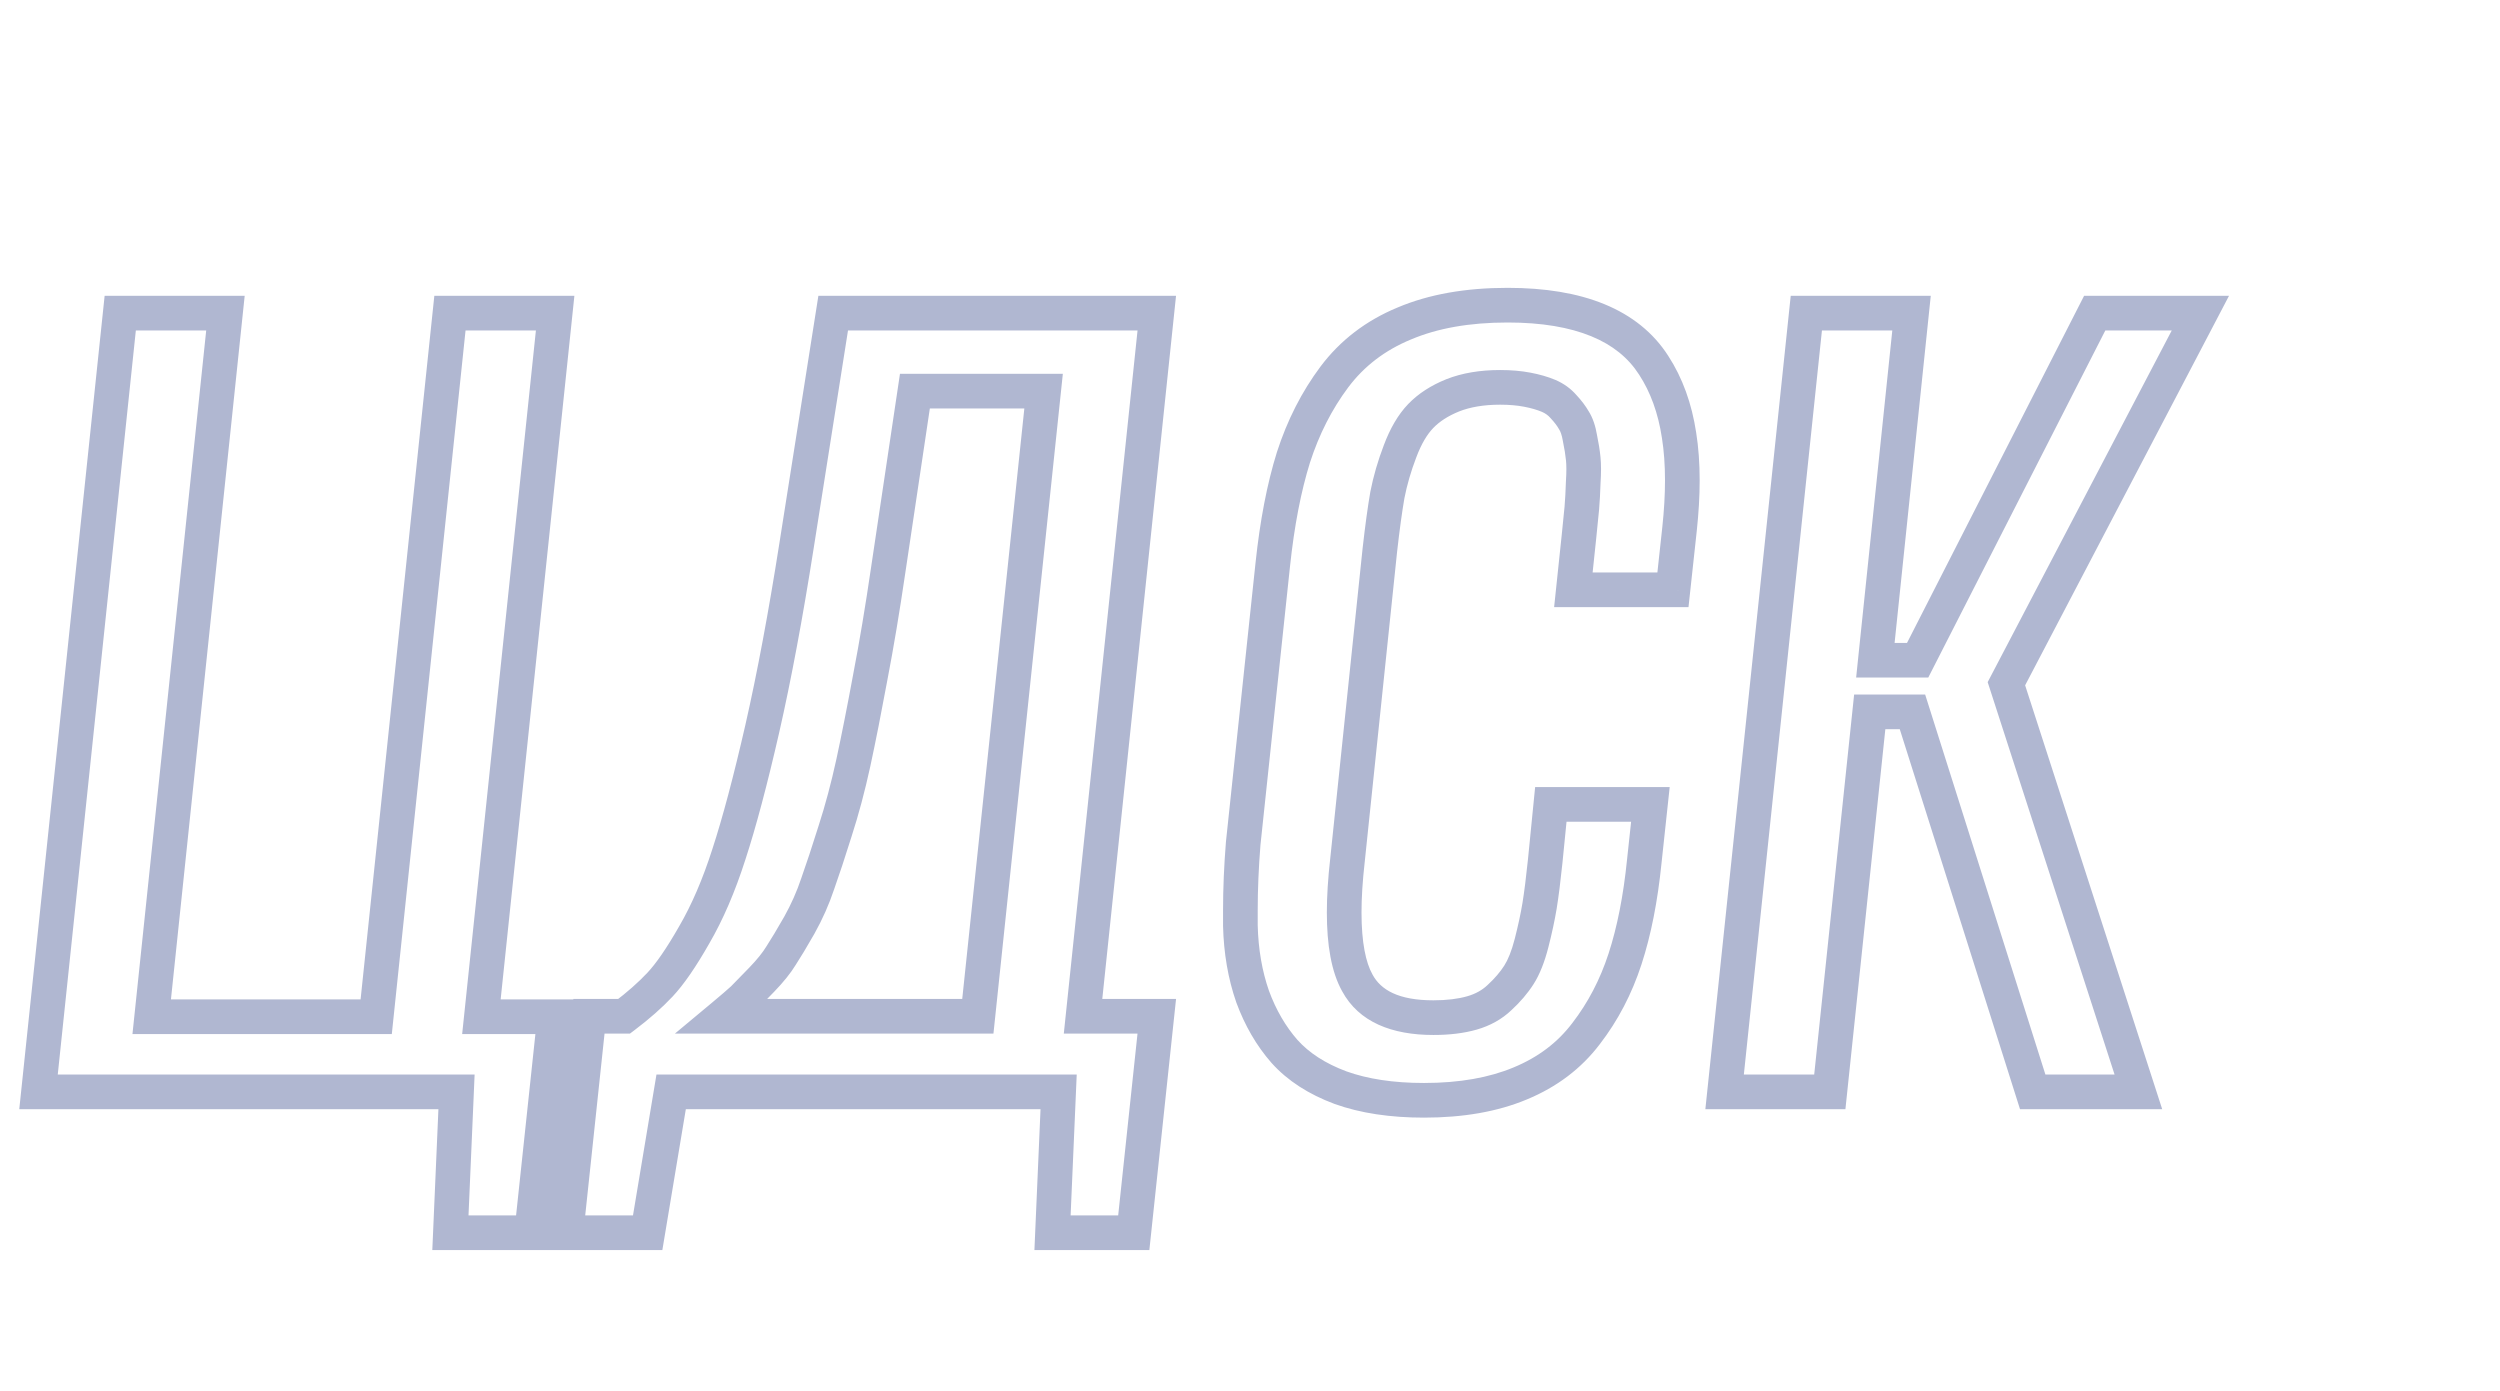 <?xml version="1.0" encoding="UTF-8"?> <svg xmlns="http://www.w3.org/2000/svg" width="577" height="321" viewBox="0 0 577 321" fill="none"> <path d="M103.954 284.52L99.958 284.346L99.777 288.52H103.954V284.52ZM105.363 252L109.36 252.173L109.54 248H105.363V252ZM8.889 252L4.911 251.583L4.447 256H8.889V252ZM27.75 72.275V68.275H24.148L23.772 71.858L27.75 72.275ZM52.031 72.275L56.01 72.692L56.472 68.275H52.031V72.275ZM35.013 234.656L31.035 234.239L30.572 238.656H35.013V234.656ZM86.827 234.656V238.656H90.43L90.805 235.073L86.827 234.656ZM103.846 72.275V68.275H100.243L99.868 71.858L103.846 72.275ZM128.127 72.275L132.105 72.692L132.568 68.275H128.127V72.275ZM111.108 234.656L107.13 234.239L106.667 238.656H111.108V234.656ZM128.019 234.656L131.996 235.08L132.467 230.656H128.019V234.656ZM122.707 284.52V288.52H126.304L126.685 284.943L122.707 284.52ZM107.95 284.693L109.36 252.173L101.367 251.827L99.958 284.346L107.95 284.693ZM105.363 248H8.889V256H105.363V248ZM12.867 252.417L31.728 72.693L23.772 71.858L4.911 251.583L12.867 252.417ZM27.75 76.275H52.031V68.275H27.75V76.275ZM48.053 71.858L31.035 234.239L38.991 235.073L56.01 72.692L48.053 71.858ZM35.013 238.656H86.827V230.656H35.013V238.656ZM90.805 235.073L107.824 72.692L99.868 71.858L82.849 234.239L90.805 235.073ZM103.846 76.275H128.127V68.275H103.846V76.275ZM124.149 71.858L107.13 234.239L115.087 235.073L132.105 72.692L124.149 71.858ZM111.108 238.656H128.019V230.656H111.108V238.656ZM124.041 234.233L118.73 284.096L126.685 284.943L131.996 235.08L124.041 234.233ZM122.707 280.52H103.954V288.52H122.707V280.52ZM130.62 284.52L126.643 284.097L126.172 288.52H130.62V284.52ZM135.932 234.548V230.548H132.334L131.954 234.125L135.932 234.548ZM144.062 234.548V238.548H145.403L146.473 237.739L144.062 234.548ZM152.3 227.285L149.387 224.544L149.384 224.546L152.3 227.285ZM160.213 215.795L156.758 213.779L156.747 213.797L156.737 213.816L160.213 215.795ZM168.234 197.15L164.432 195.908L164.428 195.92L164.425 195.931L168.234 197.15ZM175.931 168.208L179.83 169.101L179.831 169.096L175.931 168.208ZM183.844 125.933L179.893 125.31L179.892 125.312L183.844 125.933ZM192.299 72.275V68.275H188.88L188.348 71.653L192.299 72.275ZM266.985 72.275L270.964 72.693L271.427 68.275H266.985V72.275ZM249.967 234.548L245.989 234.131L245.525 238.548H249.967V234.548ZM266.985 234.548L270.963 234.971L271.433 230.548H266.985V234.548ZM261.674 284.52V288.52H265.271L265.651 284.942L261.674 284.52ZM242.921 284.52L238.925 284.346L238.744 288.52H242.921V284.52ZM244.33 252L248.326 252.173L248.507 248H244.33V252ZM154.901 252V248H151.513L150.956 251.342L154.901 252ZM149.481 284.52V288.52H152.87L153.427 285.177L149.481 284.52ZM166.825 234.548L164.264 231.475L155.777 238.548H166.825V234.548ZM225.686 234.548V238.548H229.287L229.664 234.966L225.686 234.548ZM240.861 90.269L244.839 90.688L245.304 86.269H240.861V90.269ZM211.16 90.269V86.269H207.713L207.204 89.679L211.16 90.269ZM204.981 131.678L201.025 131.087L201.024 131.099L204.981 131.678ZM200.862 156.284L196.934 155.529L196.931 155.544L196.929 155.559L200.862 156.284ZM196.96 176.013L200.868 176.864L200.87 176.854L196.96 176.013ZM192.732 191.839L188.927 190.608L188.921 190.625L188.916 190.643L192.732 191.839ZM188.722 203.979L184.953 202.639L184.94 202.677L184.927 202.715L188.722 203.979ZM184.494 213.519L187.967 215.503L187.977 215.486L187.987 215.468L184.494 213.519ZM180.267 220.564L176.916 218.379L176.882 218.432L176.85 218.485L180.267 220.564ZM171.486 230.537L174.199 233.476L174.258 233.422L174.315 233.366L171.486 230.537ZM134.598 284.942L139.909 234.971L131.954 234.125L126.643 284.097L134.598 284.942ZM135.932 238.548H144.062V230.548H135.932V238.548ZM146.473 237.739C149.863 235.178 152.788 232.608 155.215 230.024L149.384 224.546C147.331 226.732 144.764 229.004 141.65 231.356L146.473 237.739ZM155.213 230.027C157.848 227.227 160.67 223.076 163.689 217.774L156.737 213.816C153.83 218.92 151.377 222.43 149.387 224.544L155.213 230.027ZM163.668 217.81C166.882 212.301 169.665 205.806 172.044 198.369L164.425 195.931C162.179 202.948 159.614 208.883 156.758 213.779L163.668 217.81ZM172.037 198.393C174.474 190.932 177.071 181.154 179.83 169.101L172.032 167.315C169.298 179.255 166.764 188.771 164.432 195.908L172.037 198.393ZM179.831 169.096C182.602 156.916 185.256 142.731 187.795 126.553L179.892 125.312C177.373 141.364 174.751 155.363 172.03 167.321L179.831 169.096ZM187.795 126.555L196.25 72.898L188.348 71.653L179.893 125.31L187.795 126.555ZM192.299 76.275H266.985V68.275H192.299V76.275ZM263.007 71.858L245.989 234.131L253.945 234.965L270.964 72.693L263.007 71.858ZM249.967 238.548H266.985V230.548H249.967V238.548ZM263.008 234.125L257.696 284.097L265.651 284.942L270.963 234.971L263.008 234.125ZM261.674 280.52H242.921V288.52H261.674V280.52ZM246.917 284.693L248.326 252.173L240.334 251.827L238.925 284.346L246.917 284.693ZM244.33 248H154.901V256H244.33V248ZM150.956 251.342L145.536 283.862L153.427 285.177L158.847 252.658L150.956 251.342ZM149.481 280.52H130.62V288.52H149.481V280.52ZM166.825 238.548H225.686V230.548H166.825V238.548ZM229.664 234.966L244.839 90.688L236.883 89.851L221.707 234.129L229.664 234.966ZM240.861 86.269H211.16V94.269H240.861V86.269ZM207.204 89.679L201.025 131.087L208.938 132.268L215.116 90.86L207.204 89.679ZM201.024 131.099C199.73 139.938 198.367 148.081 196.934 155.529L204.79 157.04C206.249 149.456 207.631 141.195 208.939 132.257L201.024 131.099ZM196.929 155.559C195.561 162.974 194.268 169.51 193.049 175.171L200.87 176.854C202.109 171.097 203.418 164.481 204.796 157.01L196.929 155.559ZM193.052 175.161C191.848 180.684 190.472 185.832 188.927 190.608L196.538 193.07C198.173 188.018 199.615 182.615 200.868 176.864L193.052 175.161ZM188.916 190.643C187.407 195.456 186.086 199.451 184.953 202.639L192.491 205.32C193.67 202.004 195.023 197.905 196.549 193.035L188.916 190.643ZM184.927 202.715C183.925 205.721 182.619 208.672 181.001 211.569L187.987 215.468C189.838 212.151 191.35 208.742 192.516 205.244L184.927 202.715ZM181.021 211.534C179.301 214.544 177.937 216.814 176.916 218.379L183.617 222.75C184.764 220.991 186.218 218.564 187.967 215.503L181.021 211.534ZM176.85 218.485C176.042 219.812 174.772 221.42 172.943 223.316L178.702 228.869C180.775 226.719 182.468 224.642 183.683 222.644L176.85 218.485ZM172.943 223.316C170.994 225.337 169.57 226.796 168.658 227.709L174.315 233.366C175.281 232.399 176.748 230.895 178.702 228.869L172.943 223.316ZM168.773 227.598C167.914 228.391 166.427 229.673 164.264 231.475L169.386 237.621C171.559 235.81 173.18 234.417 174.199 233.476L168.773 227.598ZM309.369 251.024L307.97 254.772L307.992 254.78L308.014 254.788L309.369 251.024ZM296.47 242.678L293.463 245.316L293.478 245.333L293.494 245.35L296.47 242.678ZM289.099 229.995L285.321 231.309L285.332 231.342L285.344 231.375L289.099 229.995ZM286.28 213.627H282.28V213.676L282.281 213.724L286.28 213.627ZM286.931 194.657L282.953 194.235L282.948 194.287L282.943 194.338L286.931 194.657ZM298.529 105.554L294.723 104.325L294.717 104.343L294.711 104.361L298.529 105.554ZM307.96 87.018L304.76 84.618L304.755 84.624L307.96 87.018ZM324.111 74.66L325.638 78.357L325.655 78.35L325.672 78.343L324.111 74.66ZM381.671 84.308L378.303 86.465L378.311 86.477L378.318 86.489L381.671 84.308ZM387.524 100.459L383.569 101.057L383.572 101.072L383.574 101.087L387.524 100.459ZM387.633 122.139L391.609 122.57L391.61 122.565L387.633 122.139ZM386.115 136.122V140.122H389.705L390.092 136.554L386.115 136.122ZM363.135 136.122L359.157 135.703L358.692 140.122H363.135V136.122ZM364.436 123.765L360.459 123.335L360.458 123.346L364.436 123.765ZM365.086 117.261L369.071 117.607L369.072 117.6L369.072 117.593L365.086 117.261ZM365.411 111.299L361.419 111.041L361.415 111.106L361.413 111.17L365.411 111.299ZM365.411 105.879L361.431 106.277L361.432 106.287L361.433 106.298L365.411 105.879ZM364.652 101.109L360.707 101.767L360.72 101.846L360.736 101.925L364.652 101.109ZM363.243 96.99L359.77 98.975L359.822 99.065L359.878 99.153L363.243 96.99ZM360.858 93.847L357.836 96.466L357.884 96.522L357.934 96.576L360.858 93.847ZM335.276 91.245L333.806 87.525L333.791 87.531L333.776 87.537L335.276 91.245ZM323.136 104.145L326.871 105.575L326.876 105.562L326.881 105.549L323.136 104.145ZM320.209 114.226L316.283 113.458L316.275 113.499L316.268 113.54L320.209 114.226ZM318.475 126.908L314.5 126.46L314.498 126.477L314.496 126.493L318.475 126.908ZM310.995 198.56L314.97 199.008L314.972 198.992L314.974 198.975L310.995 198.56ZM313.271 226.852L316.79 224.949L316.776 224.923L316.762 224.897L313.271 226.852ZM339.721 233.789L340.82 237.635L339.721 233.789ZM346.116 230.212L343.408 227.268L343.378 227.296L343.349 227.324L346.116 230.212ZM350.561 225.009L353.93 227.165L350.561 225.009ZM353.487 217.638L349.612 216.646L353.487 217.638ZM355.33 209.074L359.276 209.732L359.277 209.723L359.279 209.715L355.33 209.074ZM356.631 198.776L360.61 199.188L360.61 199.18L360.611 199.171L356.631 198.776ZM357.932 185.66V181.66H354.309L353.951 185.265L357.932 185.66ZM380.912 185.66L384.889 186.087L385.365 181.66H380.912V185.66ZM379.503 198.776L375.526 198.349L375.524 198.362L375.523 198.375L379.503 198.776ZM366.062 238.559L362.894 236.115L362.883 236.13L362.872 236.144L366.062 238.559ZM350.886 250.049L349.356 246.353L349.349 246.356L349.341 246.359L350.886 250.049ZM328.664 249.951C321.555 249.951 315.603 249.017 310.724 247.261L308.014 254.788C313.975 256.934 320.887 257.951 328.664 257.951V249.951ZM310.768 247.277C305.824 245.431 302.111 242.973 299.446 240.005L293.494 245.35C297.188 249.464 302.074 252.571 307.97 254.772L310.768 247.277ZM299.476 240.039C296.728 236.907 294.509 233.118 292.853 228.615L285.344 231.375C287.302 236.7 289.997 241.366 293.463 245.316L299.476 240.039ZM292.877 228.681C291.294 224.131 290.415 219.091 290.279 213.529L282.281 213.724C282.435 220.015 283.434 225.886 285.321 231.309L292.877 228.681ZM290.28 213.627C290.28 213.625 290.28 213.622 290.28 213.62C290.28 213.618 290.28 213.616 290.28 213.613C290.28 213.611 290.28 213.609 290.28 213.607C290.28 213.604 290.28 213.602 290.28 213.6C290.28 213.598 290.28 213.595 290.28 213.593C290.28 213.591 290.28 213.589 290.28 213.586C290.28 213.584 290.28 213.582 290.28 213.58C290.28 213.577 290.28 213.575 290.28 213.573C290.28 213.57 290.28 213.568 290.28 213.566C290.28 213.564 290.28 213.561 290.28 213.559C290.28 213.557 290.28 213.555 290.28 213.552C290.28 213.55 290.28 213.548 290.28 213.546C290.28 213.543 290.28 213.541 290.28 213.539C290.28 213.537 290.28 213.534 290.28 213.532C290.28 213.53 290.28 213.527 290.28 213.525C290.28 213.523 290.28 213.521 290.28 213.518C290.28 213.516 290.28 213.514 290.28 213.512C290.28 213.509 290.28 213.507 290.28 213.505C290.28 213.503 290.28 213.5 290.28 213.498C290.28 213.496 290.28 213.494 290.28 213.491C290.28 213.489 290.28 213.487 290.28 213.484C290.28 213.482 290.28 213.48 290.28 213.478C290.28 213.475 290.28 213.473 290.28 213.471C290.28 213.469 290.28 213.466 290.28 213.464C290.28 213.462 290.28 213.46 290.28 213.457C290.28 213.455 290.28 213.453 290.28 213.451C290.28 213.448 290.28 213.446 290.28 213.444C290.28 213.441 290.28 213.439 290.28 213.437C290.28 213.435 290.28 213.432 290.28 213.43C290.28 213.428 290.28 213.426 290.28 213.423C290.28 213.421 290.28 213.419 290.28 213.417C290.28 213.414 290.28 213.412 290.28 213.41C290.28 213.407 290.28 213.405 290.28 213.403C290.28 213.401 290.28 213.398 290.28 213.396C290.28 213.394 290.28 213.392 290.28 213.389C290.28 213.387 290.28 213.385 290.28 213.383C290.28 213.38 290.28 213.378 290.28 213.376C290.28 213.373 290.28 213.371 290.28 213.369C290.28 213.367 290.28 213.364 290.28 213.362C290.28 213.36 290.28 213.358 290.28 213.355C290.28 213.353 290.28 213.351 290.28 213.348C290.28 213.346 290.28 213.344 290.28 213.342C290.28 213.339 290.28 213.337 290.28 213.335C290.28 213.333 290.28 213.33 290.28 213.328C290.28 213.326 290.28 213.324 290.28 213.321C290.28 213.319 290.28 213.317 290.28 213.314C290.28 213.312 290.28 213.31 290.28 213.308C290.28 213.305 290.28 213.303 290.28 213.301C290.28 213.299 290.28 213.296 290.28 213.294C290.28 213.292 290.28 213.289 290.28 213.287C290.28 213.285 290.28 213.283 290.28 213.28C290.28 213.278 290.28 213.276 290.28 213.274C290.28 213.271 290.28 213.269 290.28 213.267C290.28 213.264 290.28 213.262 290.28 213.26C290.28 213.258 290.28 213.255 290.28 213.253C290.28 213.251 290.28 213.249 290.28 213.246C290.28 213.244 290.28 213.242 290.28 213.239C290.28 213.237 290.28 213.235 290.28 213.233C290.28 213.23 290.28 213.228 290.28 213.226C290.28 213.224 290.28 213.221 290.28 213.219C290.28 213.217 290.28 213.214 290.28 213.212C290.28 213.21 290.28 213.208 290.28 213.205C290.28 213.203 290.28 213.201 290.28 213.198C290.28 213.196 290.28 213.194 290.28 213.192C290.28 213.189 290.28 213.187 290.28 213.185C290.28 213.183 290.28 213.18 290.28 213.178C290.28 213.176 290.28 213.173 290.28 213.171C290.28 213.169 290.28 213.167 290.28 213.164C290.28 213.162 290.28 213.16 290.28 213.158C290.28 213.155 290.28 213.153 290.28 213.151C290.28 213.148 290.28 213.146 290.28 213.144C290.28 213.142 290.28 213.139 290.28 213.137C290.28 213.135 290.28 213.132 290.28 213.13C290.28 213.128 290.28 213.126 290.28 213.123C290.28 213.121 290.28 213.119 290.28 213.117C290.28 213.114 290.28 213.112 290.28 213.11C290.28 213.107 290.28 213.105 290.28 213.103C290.28 213.101 290.28 213.098 290.28 213.096C290.28 213.094 290.28 213.091 290.28 213.089C290.28 213.087 290.28 213.085 290.28 213.082C290.28 213.08 290.28 213.078 290.28 213.075C290.28 213.073 290.28 213.071 290.28 213.069C290.28 213.066 290.28 213.064 290.28 213.062C290.28 213.06 290.28 213.057 290.28 213.055C290.28 213.053 290.28 213.05 290.28 213.048C290.28 213.046 290.28 213.044 290.28 213.041C290.28 213.039 290.28 213.037 290.28 213.034C290.28 213.032 290.28 213.03 290.28 213.028C290.28 213.025 290.28 213.023 290.28 213.021C290.28 213.018 290.28 213.016 290.28 213.014C290.28 213.012 290.28 213.009 290.28 213.007C290.28 213.005 290.28 213.002 290.28 213C290.28 212.998 290.28 212.996 290.28 212.993C290.28 212.991 290.28 212.989 290.28 212.986C290.28 212.984 290.28 212.982 290.28 212.98C290.28 212.977 290.28 212.975 290.28 212.973C290.28 212.97 290.28 212.968 290.28 212.966C290.28 212.964 290.28 212.961 290.28 212.959C290.28 212.957 290.28 212.954 290.28 212.952C290.28 212.95 290.28 212.948 290.28 212.945C290.28 212.943 290.28 212.941 290.28 212.938C290.28 212.936 290.28 212.934 290.28 212.932C290.28 212.929 290.28 212.927 290.28 212.925C290.28 212.922 290.28 212.92 290.28 212.918C290.28 212.916 290.28 212.913 290.28 212.911C290.28 212.909 290.28 212.906 290.28 212.904C290.28 212.902 290.28 212.9 290.28 212.897C290.28 212.895 290.28 212.893 290.28 212.89C290.28 212.888 290.28 212.886 290.28 212.884C290.28 212.881 290.28 212.879 290.28 212.877C290.28 212.874 290.28 212.872 290.28 212.87C290.28 212.868 290.28 212.865 290.28 212.863C290.28 212.861 290.28 212.858 290.28 212.856C290.28 212.854 290.28 212.852 290.28 212.849C290.28 212.847 290.28 212.845 290.28 212.842C290.28 212.84 290.28 212.838 290.28 212.836C290.28 212.833 290.28 212.831 290.28 212.829C290.28 212.826 290.28 212.824 290.28 212.822C290.28 212.819 290.28 212.817 290.28 212.815C290.28 212.813 290.28 212.81 290.28 212.808C290.28 212.806 290.28 212.803 290.28 212.801C290.28 212.799 290.28 212.797 290.28 212.794C290.28 212.792 290.28 212.79 290.28 212.787C290.28 212.785 290.28 212.783 290.28 212.781C290.28 212.778 290.28 212.776 290.28 212.774C290.28 212.771 290.28 212.769 290.28 212.767C290.28 212.764 290.28 212.762 290.28 212.76C290.28 212.758 290.28 212.755 290.28 212.753C290.28 212.751 290.28 212.748 290.28 212.746C290.28 212.744 290.28 212.742 290.28 212.739C290.28 212.737 290.28 212.735 290.28 212.732C290.28 212.73 290.28 212.728 290.28 212.725C290.28 212.723 290.28 212.721 290.28 212.719C290.28 212.716 290.28 212.714 290.28 212.712C290.28 212.709 290.28 212.707 290.28 212.705C290.28 212.703 290.28 212.7 290.28 212.698C290.28 212.696 290.28 212.693 290.28 212.691C290.28 212.689 290.28 212.686 290.28 212.684C290.28 212.682 290.28 212.68 290.28 212.677C290.28 212.675 290.28 212.673 290.28 212.67C290.28 212.668 290.28 212.666 290.28 212.663C290.28 212.661 290.28 212.659 290.28 212.657C290.28 212.654 290.28 212.652 290.28 212.65C290.28 212.647 290.28 212.645 290.28 212.643C290.28 212.64 290.28 212.638 290.28 212.636C290.28 212.634 290.28 212.631 290.28 212.629C290.28 212.627 290.28 212.624 290.28 212.622C290.28 212.62 290.28 212.618 290.28 212.615C290.28 212.613 290.28 212.611 290.28 212.608C290.28 212.606 290.28 212.604 290.28 212.601C290.28 212.599 290.28 212.597 290.28 212.595C290.28 212.592 290.28 212.59 290.28 212.588C290.28 212.585 290.28 212.583 290.28 212.581C290.28 212.578 290.28 212.576 290.28 212.574C290.28 212.572 290.28 212.569 290.28 212.567C290.28 212.565 290.28 212.562 290.28 212.56C290.28 212.558 290.28 212.555 290.28 212.553C290.28 212.551 290.28 212.548 290.28 212.546C290.28 212.544 290.28 212.542 290.28 212.539C290.28 212.537 290.28 212.535 290.28 212.532C290.28 212.53 290.28 212.528 290.28 212.525C290.28 212.523 290.28 212.521 290.28 212.519C290.28 212.516 290.28 212.514 290.28 212.512C290.28 212.509 290.28 212.507 290.28 212.505C290.28 212.502 290.28 212.5 290.28 212.498C290.28 212.496 290.28 212.493 290.28 212.491C290.28 212.489 290.28 212.486 290.28 212.484C290.28 212.482 290.28 212.479 290.28 212.477C290.28 212.475 290.28 212.472 290.28 212.47C290.28 212.468 290.28 212.466 290.28 212.463C290.28 212.461 290.28 212.459 290.28 212.456C290.28 212.454 290.28 212.452 290.28 212.449C290.28 212.447 290.28 212.445 290.28 212.443C290.28 212.44 290.28 212.438 290.28 212.436C290.28 212.433 290.28 212.431 290.28 212.429C290.28 212.426 290.28 212.424 290.28 212.422C290.28 212.419 290.28 212.417 290.28 212.415C290.28 212.413 290.28 212.41 290.28 212.408C290.28 212.406 290.28 212.403 290.28 212.401C290.28 212.399 290.28 212.396 290.28 212.394C290.28 212.392 290.28 212.389 290.28 212.387C290.28 212.385 290.28 212.383 290.28 212.38C290.28 212.378 290.28 212.376 290.28 212.373C290.28 212.371 290.28 212.369 290.28 212.366C290.28 212.364 290.28 212.362 290.28 212.359C290.28 212.357 290.28 212.355 290.28 212.353C290.28 212.35 290.28 212.348 290.28 212.346C290.28 212.343 290.28 212.341 290.28 212.339C290.28 212.336 290.28 212.334 290.28 212.332C290.28 212.329 290.28 212.327 290.28 212.325C290.28 212.322 290.28 212.32 290.28 212.318C290.28 212.316 290.28 212.313 290.28 212.311C290.28 212.309 290.28 212.306 290.28 212.304C290.28 212.302 290.28 212.299 290.28 212.297C290.28 212.295 290.28 212.292 290.28 212.29C290.28 212.288 290.28 212.285 290.28 212.283C290.28 212.281 290.28 212.279 290.28 212.276C290.28 212.274 290.28 212.272 290.28 212.269C290.28 212.267 290.28 212.265 290.28 212.262C290.28 212.26 290.28 212.258 290.28 212.255C290.28 212.253 290.28 212.251 290.28 212.248C290.28 212.246 290.28 212.244 290.28 212.242C290.28 212.239 290.28 212.237 290.28 212.235C290.28 212.232 290.28 212.23 290.28 212.228C290.28 212.225 290.28 212.223 290.28 212.221C290.28 212.218 290.28 212.216 290.28 212.214C290.28 212.211 290.28 212.209 290.28 212.207C290.28 212.205 290.28 212.202 290.28 212.2C290.28 212.198 290.28 212.195 290.28 212.193C290.28 212.191 290.28 212.188 290.28 212.186C290.28 212.184 290.28 212.181 290.28 212.179C290.28 212.177 290.28 212.174 290.28 212.172C290.28 212.17 290.28 212.167 290.28 212.165C290.28 212.163 290.28 212.161 290.28 212.158C290.28 212.156 290.28 212.154 290.28 212.151C290.28 212.149 290.28 212.147 290.28 212.144C290.28 212.142 290.28 212.14 290.28 212.137C290.28 212.135 290.28 212.133 290.28 212.13C290.28 212.128 290.28 212.126 290.28 212.123C290.28 212.121 290.28 212.119 290.28 212.116C290.28 212.114 290.28 212.112 290.28 212.11C290.28 212.107 290.28 212.105 290.28 212.103C290.28 212.1 290.28 212.098 290.28 212.096C290.28 212.093 290.28 212.091 290.28 212.089C290.28 212.086 290.28 212.084 290.28 212.082C290.28 212.079 290.28 212.077 290.28 212.075C290.28 212.072 290.28 212.07 290.28 212.068C290.28 212.065 290.28 212.063 290.28 212.061C290.28 212.058 290.28 212.056 290.28 212.054C290.28 212.051 290.28 212.049 290.28 212.047C290.28 212.045 290.28 212.042 290.28 212.04C290.28 212.038 290.28 212.035 290.28 212.033C290.28 212.031 290.28 212.028 290.28 212.026C290.28 212.024 290.28 212.021 290.28 212.019C290.28 212.017 290.28 212.014 290.28 212.012C290.28 212.01 290.28 212.007 290.28 212.005C290.28 212.003 290.28 212 290.28 211.998C290.28 211.996 290.28 211.993 290.28 211.991C290.28 211.989 290.28 211.986 290.28 211.984C290.28 211.982 290.28 211.979 290.28 211.977C290.28 211.975 290.28 211.973 290.28 211.97C290.28 211.968 290.28 211.966 290.28 211.963C290.28 211.961 290.28 211.959 290.28 211.956C290.28 211.954 290.28 211.952 290.28 211.949C290.28 211.947 290.28 211.945 290.28 211.942C290.28 211.94 290.28 211.938 290.28 211.935C290.28 211.933 290.28 211.931 290.28 211.928C290.28 211.926 290.28 211.924 290.28 211.921C290.28 211.919 290.28 211.917 290.28 211.914C290.28 211.912 290.28 211.91 290.28 211.907C290.28 211.905 290.28 211.903 290.28 211.9C290.28 211.898 290.28 211.896 290.28 211.893C290.28 211.891 290.28 211.889 290.28 211.886C290.28 211.884 290.28 211.882 290.28 211.879C290.28 211.877 290.28 211.875 290.28 211.872C290.28 211.87 290.28 211.868 290.28 211.865C290.28 211.863 290.28 211.861 290.28 211.858C290.28 211.856 290.28 211.854 290.28 211.852C290.28 211.849 290.28 211.847 290.28 211.845C290.28 211.842 290.28 211.84 290.28 211.838C290.28 211.835 290.28 211.833 290.28 211.831C290.28 211.828 290.28 211.826 290.28 211.824C290.28 211.821 290.28 211.819 290.28 211.817C290.28 211.814 290.28 211.812 290.28 211.81C290.28 211.807 290.28 211.805 290.28 211.803C290.28 211.8 290.28 211.798 290.28 211.796C290.28 211.793 290.28 211.791 290.28 211.789C290.28 211.786 290.28 211.784 290.28 211.782C290.28 211.779 290.28 211.777 290.28 211.775C290.28 211.772 290.28 211.77 290.28 211.768C290.28 211.765 290.28 211.763 290.28 211.761C290.28 211.758 290.28 211.756 290.28 211.754C290.28 211.751 290.28 211.749 290.28 211.747C290.28 211.744 290.28 211.742 290.28 211.74C290.28 211.737 290.28 211.735 290.28 211.733C290.28 211.73 290.28 211.728 290.28 211.726C290.28 211.723 290.28 211.721 290.28 211.719C290.28 211.716 290.28 211.714 290.28 211.712C290.28 211.709 290.28 211.707 290.28 211.705C290.28 211.702 290.28 211.7 290.28 211.698C290.28 211.695 290.28 211.693 290.28 211.691C290.28 211.688 290.28 211.686 290.28 211.684C290.28 211.681 290.28 211.679 290.28 211.677C290.28 211.674 290.28 211.672 290.28 211.67C290.28 211.667 290.28 211.665 290.28 211.663C290.28 211.66 290.28 211.658 290.28 211.656C290.28 211.653 290.28 211.651 290.28 211.648C290.28 211.646 290.28 211.644 290.28 211.641C290.28 211.639 290.28 211.637 290.28 211.634C290.28 211.632 290.28 211.63 290.28 211.627C290.28 211.625 290.28 211.623 290.28 211.62C290.28 211.618 290.28 211.616 290.28 211.613C290.28 211.611 290.28 211.609 290.28 211.606C290.28 211.604 290.28 211.602 290.28 211.599C290.28 211.597 290.28 211.595 290.28 211.592C290.28 211.59 290.28 211.588 290.28 211.585C290.28 211.583 290.28 211.581 290.28 211.578C290.28 211.576 290.28 211.574 290.28 211.571C290.28 211.569 290.28 211.567 290.28 211.564C290.28 211.562 290.28 211.56 290.28 211.557C290.28 211.555 290.28 211.553 290.28 211.55C290.28 211.548 290.28 211.546 290.28 211.543C290.28 211.541 290.28 211.539 290.28 211.536C290.28 211.534 290.28 211.532 290.28 211.529C290.28 211.527 290.28 211.524 290.28 211.522C290.28 211.52 290.28 211.517 290.28 211.515C290.28 211.513 290.28 211.51 290.28 211.508C290.28 211.506 290.28 211.503 290.28 211.501C290.28 211.499 290.28 211.496 290.28 211.494C290.28 211.492 290.28 211.489 290.28 211.487C290.28 211.485 290.28 211.482 290.28 211.48C290.28 211.478 290.28 211.475 290.28 211.473C290.28 211.471 290.28 211.468 290.28 211.466C290.28 211.464 290.28 211.461 290.28 211.459C290.28 211.457 290.28 211.454 290.28 211.452C290.28 211.449 290.28 211.447 290.28 211.445C290.28 211.442 290.28 211.44 290.28 211.438C290.28 211.435 290.28 211.433 290.28 211.431C290.28 211.428 290.28 211.426 290.28 211.424C290.28 211.421 290.28 211.419 290.28 211.417C290.28 211.414 290.28 211.412 290.28 211.41C290.28 211.407 290.28 211.405 290.28 211.403C290.28 211.4 290.28 211.398 290.28 211.396C290.28 211.393 290.28 211.391 290.28 211.388C290.28 211.386 290.28 211.384 290.28 211.381C290.28 211.379 290.28 211.377 290.28 211.374C290.28 211.372 290.28 211.37 290.28 211.367C290.28 211.365 290.28 211.363 290.28 211.36C290.28 211.358 290.28 211.356 290.28 211.353C290.28 211.351 290.28 211.349 290.28 211.346C290.28 211.344 290.28 211.342 290.28 211.339C290.28 211.337 290.28 211.334 290.28 211.332C290.28 211.33 290.28 211.327 290.28 211.325C290.28 211.323 290.28 211.32 290.28 211.318C290.28 211.316 290.28 211.313 290.28 211.311C290.28 211.309 290.28 211.306 290.28 211.304C290.28 211.302 290.28 211.299 290.28 211.297C290.28 211.294 290.28 211.292 290.28 211.29C290.28 211.287 290.28 211.285 290.28 211.283C290.28 211.28 290.28 211.278 290.28 211.276C290.28 211.273 290.28 211.271 290.28 211.269C290.28 211.266 290.28 211.264 290.28 211.262C290.28 211.259 290.28 211.257 290.28 211.255C290.28 211.252 290.28 211.25 290.28 211.247C290.28 211.245 290.28 211.243 290.28 211.24C290.28 211.238 290.28 211.236 290.28 211.233C290.28 211.231 290.28 211.229 290.28 211.226C290.28 211.224 290.28 211.222 290.28 211.219C290.28 211.217 290.28 211.215 290.28 211.212C290.28 211.21 290.28 211.207 290.28 211.205C290.28 211.203 290.28 211.2 290.28 211.198C290.28 211.196 290.28 211.193 290.28 211.191C290.28 211.189 290.28 211.186 290.28 211.184C290.28 211.182 290.28 211.179 290.28 211.177C290.28 211.174 290.28 211.172 290.28 211.17C290.28 211.167 290.28 211.165 290.28 211.163C290.28 211.16 290.28 211.158 290.28 211.156C290.28 211.153 290.28 211.151 290.28 211.149C290.28 211.146 290.28 211.144 290.28 211.141C290.28 211.139 290.28 211.137 290.28 211.134C290.28 211.132 290.28 211.13 290.28 211.127C290.28 211.125 290.28 211.123 290.28 211.12C290.28 211.118 290.28 211.116 290.28 211.113C290.28 211.111 290.28 211.108 290.28 211.106C290.28 211.104 290.28 211.101 290.28 211.099C290.28 211.097 290.28 211.094 290.28 211.092C290.28 211.09 290.28 211.087 290.28 211.085C290.28 211.083 290.28 211.08 290.28 211.078C290.28 211.075 290.28 211.073 290.28 211.071C290.28 211.068 290.28 211.066 290.28 211.064C290.28 211.061 290.28 211.059 290.28 211.057C290.28 211.054 290.28 211.052 290.28 211.049C290.28 211.047 290.28 211.045 290.28 211.042C290.28 211.04 290.28 211.038 290.28 211.035C290.28 211.033 290.28 211.031 290.28 211.028C290.28 211.026 290.28 211.023 290.28 211.021C290.28 211.019 290.28 211.016 290.28 211.014C290.28 211.012 290.28 211.009 290.28 211.007C290.28 211.005 290.28 211.002 290.28 211C290.28 210.998 290.28 210.995 290.28 210.993C290.28 210.99 290.28 210.988 290.28 210.986C290.28 210.983 290.28 210.981 290.28 210.979C290.28 210.976 290.28 210.974 290.28 210.972C290.28 210.969 290.28 210.967 290.28 210.964C290.28 210.962 290.28 210.96 290.28 210.957C290.28 210.955 290.28 210.953 290.28 210.95C290.28 210.948 290.28 210.946 290.28 210.943C290.28 210.941 290.28 210.938 290.28 210.936C290.28 210.934 290.28 210.931 290.28 210.929C290.28 210.927 290.28 210.924 290.28 210.922C290.28 210.919 290.28 210.917 290.28 210.915C290.28 210.912 290.28 210.91 290.28 210.908C290.28 210.905 290.28 210.903 290.28 210.901C290.28 210.898 290.28 210.896 290.28 210.893C290.28 210.891 290.28 210.889 290.28 210.886C290.28 210.884 290.28 210.882 290.28 210.879C290.28 210.877 290.28 210.875 290.28 210.872C290.28 210.87 290.28 210.867 290.28 210.865C290.28 210.863 290.28 210.86 290.28 210.858C290.28 210.856 290.28 210.853 290.28 210.851C290.28 210.848 290.28 210.846 290.28 210.844C290.28 210.841 290.28 210.839 290.28 210.837C290.28 210.834 290.28 210.832 290.28 210.83C290.28 210.827 290.28 210.825 290.28 210.822C290.28 210.82 290.28 210.818 290.28 210.815C290.28 210.813 290.28 210.811 290.28 210.808C290.28 210.806 290.28 210.803 290.28 210.801C290.28 210.799 290.28 210.796 290.28 210.794C290.28 210.792 290.28 210.789 290.28 210.787C290.28 210.784 290.28 210.782 290.28 210.78C290.28 210.777 290.28 210.775 290.28 210.773C290.28 210.77 290.28 210.768 290.28 210.766C290.28 210.763 290.28 210.761 290.28 210.758C290.28 210.756 290.28 210.754 290.28 210.751C290.28 210.749 290.28 210.747 290.28 210.744C290.28 210.742 290.28 210.739 290.28 210.737C290.28 210.735 290.28 210.732 290.28 210.73C290.28 210.728 290.28 210.725 290.28 210.723C290.28 210.72 290.28 210.718 290.28 210.716C290.28 210.713 290.28 210.711 290.28 210.709C290.28 210.706 290.28 210.704 290.28 210.701C290.28 210.699 290.28 210.697 290.28 210.694C290.28 210.692 290.28 210.69 290.28 210.687C290.28 210.685 290.28 210.682 290.28 210.68C290.28 210.678 290.28 210.675 290.28 210.673C290.28 210.671 290.28 210.668 290.28 210.666C290.28 210.663 290.28 210.661 290.28 210.659C290.28 210.656 290.28 210.654 290.28 210.652C290.28 210.649 290.28 210.647 290.28 210.644C290.28 210.642 290.28 210.64 290.28 210.637C290.28 210.635 290.28 210.633 290.28 210.63C290.28 210.628 290.28 210.625 290.28 210.623C290.28 210.621 290.28 210.618 290.28 210.616C290.28 210.614 290.28 210.611 290.28 210.609C290.28 210.606 290.28 210.604 290.28 210.602C290.28 210.599 290.28 210.597 290.28 210.594C290.28 210.592 290.28 210.59 290.28 210.587C290.28 210.585 290.28 210.583 290.28 210.58C290.28 210.578 290.28 210.575 290.28 210.573C290.28 210.571 290.28 210.568 290.28 210.566C290.28 210.564 290.28 210.561 290.28 210.559C290.28 210.556 290.28 210.554 290.28 210.552C290.28 210.549 290.28 210.547 290.28 210.545C290.28 210.542 290.28 210.54 290.28 210.537C290.28 210.535 290.28 210.533 290.28 210.53C290.28 210.528 290.28 210.525 290.28 210.523C290.28 210.521 290.28 210.518 290.28 210.516C290.28 210.514 290.28 210.511 290.28 210.509C290.28 210.506 290.28 210.504 290.28 210.502C290.28 210.499 290.28 210.497 290.28 210.495C290.28 210.492 290.28 210.49 290.28 210.487C290.28 210.485 290.28 210.483 290.28 210.48C290.28 210.478 290.28 210.475 290.28 210.473C290.28 210.471 290.28 210.468 290.28 210.466C290.28 210.464 290.28 210.461 290.28 210.459C290.28 210.456 290.28 210.454 290.28 210.452C290.28 210.449 290.28 210.447 290.28 210.444C290.28 210.442 290.28 210.44 290.28 210.437C290.28 210.435 290.28 210.433 290.28 210.43C290.28 210.428 290.28 210.425 290.28 210.423C290.28 210.421 290.28 210.418 290.28 210.416C290.28 210.413 290.28 210.411 290.28 210.409C290.28 210.406 290.28 210.404 290.28 210.402C290.28 210.399 290.28 210.397 290.28 210.394C290.28 210.392 290.28 210.39 290.28 210.387C290.28 210.385 290.28 210.382 290.28 210.38C290.28 210.378 290.28 210.375 290.28 210.373C290.28 210.371 290.28 210.368 290.28 210.366C290.28 210.363 290.28 210.361 290.28 210.359C290.28 210.356 290.28 210.354 290.28 210.351C290.28 210.349 290.28 210.347 290.28 210.344C290.28 210.342 290.28 210.339 290.28 210.337C290.28 210.335 290.28 210.332 290.28 210.33C290.28 210.328 290.28 210.325 290.28 210.323C290.28 210.32 290.28 210.318 290.28 210.316C290.28 210.313 290.28 210.311 290.28 210.308C290.28 210.306 290.28 210.304 290.28 210.301C290.28 210.299 290.28 210.296 290.28 210.294C290.28 210.292 290.28 210.289 290.28 210.287C290.28 210.285 290.28 210.282 290.28 210.28C290.28 210.277 290.28 210.275 290.28 210.273C290.28 210.27 290.28 210.268 290.28 210.265C290.28 210.263 290.28 210.261 290.28 210.258C290.28 210.256 290.28 210.253 290.28 210.251C290.28 210.249 290.28 210.246 290.28 210.244C290.28 210.241 290.28 210.239 290.28 210.237C290.28 210.234 290.28 210.232 290.28 210.23C290.28 210.227 290.28 210.225 290.28 210.222C290.28 210.22 290.28 210.218 290.28 210.215C290.28 210.213 290.28 210.21 290.28 210.208C290.28 210.206 290.28 210.203 290.28 210.201C290.28 210.198 290.28 210.196 290.28 210.194C290.28 210.191 290.28 210.189 290.28 210.186C290.28 210.184 290.28 210.182 290.28 210.179C290.28 210.177 290.28 210.174 290.28 210.172C290.28 210.17 290.28 210.167 290.28 210.165C290.28 210.162 290.28 210.16 290.28 210.158C290.28 210.155 290.28 210.153 290.28 210.151C290.28 210.148 290.28 210.146 290.28 210.143C290.28 210.141 290.28 210.139 290.28 210.136C290.28 210.134 290.28 210.131 290.28 210.129C290.28 210.127 290.28 210.124 290.28 210.122C290.28 210.119 290.28 210.117 290.28 210.115C290.28 210.112 290.28 210.11 290.28 210.107C290.28 210.105 290.28 210.103 290.28 210.1C290.28 210.098 290.28 210.095 290.28 210.093C290.28 210.091 290.28 210.088 290.28 210.086C290.28 210.083 290.28 210.081 290.28 210.079C290.28 210.076 290.28 210.074 290.28 210.071C290.28 210.069 290.28 210.067 290.28 210.064C290.28 210.062 290.28 210.059 290.28 210.057C290.28 210.055 290.28 210.052 290.28 210.05H282.28C282.28 210.052 282.28 210.055 282.28 210.057C282.28 210.059 282.28 210.062 282.28 210.064C282.28 210.067 282.28 210.069 282.28 210.071C282.28 210.074 282.28 210.076 282.28 210.079C282.28 210.081 282.28 210.083 282.28 210.086C282.28 210.088 282.28 210.091 282.28 210.093C282.28 210.095 282.28 210.098 282.28 210.1C282.28 210.103 282.28 210.105 282.28 210.107C282.28 210.11 282.28 210.112 282.28 210.115C282.28 210.117 282.28 210.119 282.28 210.122C282.28 210.124 282.28 210.127 282.28 210.129C282.28 210.131 282.28 210.134 282.28 210.136C282.28 210.139 282.28 210.141 282.28 210.143C282.28 210.146 282.28 210.148 282.28 210.151C282.28 210.153 282.28 210.155 282.28 210.158C282.28 210.16 282.28 210.162 282.28 210.165C282.28 210.167 282.28 210.17 282.28 210.172C282.28 210.174 282.28 210.177 282.28 210.179C282.28 210.182 282.28 210.184 282.28 210.186C282.28 210.189 282.28 210.191 282.28 210.194C282.28 210.196 282.28 210.198 282.28 210.201C282.28 210.203 282.28 210.206 282.28 210.208C282.28 210.21 282.28 210.213 282.28 210.215C282.28 210.218 282.28 210.22 282.28 210.222C282.28 210.225 282.28 210.227 282.28 210.23C282.28 210.232 282.28 210.234 282.28 210.237C282.28 210.239 282.28 210.241 282.28 210.244C282.28 210.246 282.28 210.249 282.28 210.251C282.28 210.253 282.28 210.256 282.28 210.258C282.28 210.261 282.28 210.263 282.28 210.265C282.28 210.268 282.28 210.27 282.28 210.273C282.28 210.275 282.28 210.277 282.28 210.28C282.28 210.282 282.28 210.285 282.28 210.287C282.28 210.289 282.28 210.292 282.28 210.294C282.28 210.296 282.28 210.299 282.28 210.301C282.28 210.304 282.28 210.306 282.28 210.308C282.28 210.311 282.28 210.313 282.28 210.316C282.28 210.318 282.28 210.32 282.28 210.323C282.28 210.325 282.28 210.328 282.28 210.33C282.28 210.332 282.28 210.335 282.28 210.337C282.28 210.339 282.28 210.342 282.28 210.344C282.28 210.347 282.28 210.349 282.28 210.351C282.28 210.354 282.28 210.356 282.28 210.359C282.28 210.361 282.28 210.363 282.28 210.366C282.28 210.368 282.28 210.371 282.28 210.373C282.28 210.375 282.28 210.378 282.28 210.38C282.28 210.382 282.28 210.385 282.28 210.387C282.28 210.39 282.28 210.392 282.28 210.394C282.28 210.397 282.28 210.399 282.28 210.402C282.28 210.404 282.28 210.406 282.28 210.409C282.28 210.411 282.28 210.413 282.28 210.416C282.28 210.418 282.28 210.421 282.28 210.423C282.28 210.425 282.28 210.428 282.28 210.43C282.28 210.433 282.28 210.435 282.28 210.437C282.28 210.44 282.28 210.442 282.28 210.444C282.28 210.447 282.28 210.449 282.28 210.452C282.28 210.454 282.28 210.456 282.28 210.459C282.28 210.461 282.28 210.464 282.28 210.466C282.28 210.468 282.28 210.471 282.28 210.473C282.28 210.475 282.28 210.478 282.28 210.48C282.28 210.483 282.28 210.485 282.28 210.487C282.28 210.49 282.28 210.492 282.28 210.495C282.28 210.497 282.28 210.499 282.28 210.502C282.28 210.504 282.28 210.506 282.28 210.509C282.28 210.511 282.28 210.514 282.28 210.516C282.28 210.518 282.28 210.521 282.28 210.523C282.28 210.525 282.28 210.528 282.28 210.53C282.28 210.533 282.28 210.535 282.28 210.537C282.28 210.54 282.28 210.542 282.28 210.545C282.28 210.547 282.28 210.549 282.28 210.552C282.28 210.554 282.28 210.556 282.28 210.559C282.28 210.561 282.28 210.564 282.28 210.566C282.28 210.568 282.28 210.571 282.28 210.573C282.28 210.575 282.28 210.578 282.28 210.58C282.28 210.583 282.28 210.585 282.28 210.587C282.28 210.59 282.28 210.592 282.28 210.594C282.28 210.597 282.28 210.599 282.28 210.602C282.28 210.604 282.28 210.606 282.28 210.609C282.28 210.611 282.28 210.614 282.28 210.616C282.28 210.618 282.28 210.621 282.28 210.623C282.28 210.625 282.28 210.628 282.28 210.63C282.28 210.633 282.28 210.635 282.28 210.637C282.28 210.64 282.28 210.642 282.28 210.644C282.28 210.647 282.28 210.649 282.28 210.652C282.28 210.654 282.28 210.656 282.28 210.659C282.28 210.661 282.28 210.663 282.28 210.666C282.28 210.668 282.28 210.671 282.28 210.673C282.28 210.675 282.28 210.678 282.28 210.68C282.28 210.682 282.28 210.685 282.28 210.687C282.28 210.69 282.28 210.692 282.28 210.694C282.28 210.697 282.28 210.699 282.28 210.701C282.28 210.704 282.28 210.706 282.28 210.709C282.28 210.711 282.28 210.713 282.28 210.716C282.28 210.718 282.28 210.72 282.28 210.723C282.28 210.725 282.28 210.728 282.28 210.73C282.28 210.732 282.28 210.735 282.28 210.737C282.28 210.739 282.28 210.742 282.28 210.744C282.28 210.747 282.28 210.749 282.28 210.751C282.28 210.754 282.28 210.756 282.28 210.758C282.28 210.761 282.28 210.763 282.28 210.766C282.28 210.768 282.28 210.77 282.28 210.773C282.28 210.775 282.28 210.777 282.28 210.78C282.28 210.782 282.28 210.784 282.28 210.787C282.28 210.789 282.28 210.792 282.28 210.794C282.28 210.796 282.28 210.799 282.28 210.801C282.28 210.803 282.28 210.806 282.28 210.808C282.28 210.811 282.28 210.813 282.28 210.815C282.28 210.818 282.28 210.82 282.28 210.822C282.28 210.825 282.28 210.827 282.28 210.83C282.28 210.832 282.28 210.834 282.28 210.837C282.28 210.839 282.28 210.841 282.28 210.844C282.28 210.846 282.28 210.848 282.28 210.851C282.28 210.853 282.28 210.856 282.28 210.858C282.28 210.86 282.28 210.863 282.28 210.865C282.28 210.867 282.28 210.87 282.28 210.872C282.28 210.875 282.28 210.877 282.28 210.879C282.28 210.882 282.28 210.884 282.28 210.886C282.28 210.889 282.28 210.891 282.28 210.893C282.28 210.896 282.28 210.898 282.28 210.901C282.28 210.903 282.28 210.905 282.28 210.908C282.28 210.91 282.28 210.912 282.28 210.915C282.28 210.917 282.28 210.919 282.28 210.922C282.28 210.924 282.28 210.927 282.28 210.929C282.28 210.931 282.28 210.934 282.28 210.936C282.28 210.938 282.28 210.941 282.28 210.943C282.28 210.946 282.28 210.948 282.28 210.95C282.28 210.953 282.28 210.955 282.28 210.957C282.28 210.96 282.28 210.962 282.28 210.964C282.28 210.967 282.28 210.969 282.28 210.972C282.28 210.974 282.28 210.976 282.28 210.979C282.28 210.981 282.28 210.983 282.28 210.986C282.28 210.988 282.28 210.99 282.28 210.993C282.28 210.995 282.28 210.998 282.28 211C282.28 211.002 282.28 211.005 282.28 211.007C282.28 211.009 282.28 211.012 282.28 211.014C282.28 211.016 282.28 211.019 282.28 211.021C282.28 211.023 282.28 211.026 282.28 211.028C282.28 211.031 282.28 211.033 282.28 211.035C282.28 211.038 282.28 211.04 282.28 211.042C282.28 211.045 282.28 211.047 282.28 211.049C282.28 211.052 282.28 211.054 282.28 211.057C282.28 211.059 282.28 211.061 282.28 211.064C282.28 211.066 282.28 211.068 282.28 211.071C282.28 211.073 282.28 211.075 282.28 211.078C282.28 211.08 282.28 211.083 282.28 211.085C282.28 211.087 282.28 211.09 282.28 211.092C282.28 211.094 282.28 211.097 282.28 211.099C282.28 211.101 282.28 211.104 282.28 211.106C282.28 211.108 282.28 211.111 282.28 211.113C282.28 211.116 282.28 211.118 282.28 211.12C282.28 211.123 282.28 211.125 282.28 211.127C282.28 211.13 282.28 211.132 282.28 211.134C282.28 211.137 282.28 211.139 282.28 211.141C282.28 211.144 282.28 211.146 282.28 211.149C282.28 211.151 282.28 211.153 282.28 211.156C282.28 211.158 282.28 211.16 282.28 211.163C282.28 211.165 282.28 211.167 282.28 211.17C282.28 211.172 282.28 211.174 282.28 211.177C282.28 211.179 282.28 211.182 282.28 211.184C282.28 211.186 282.28 211.189 282.28 211.191C282.28 211.193 282.28 211.196 282.28 211.198C282.28 211.2 282.28 211.203 282.28 211.205C282.28 211.207 282.28 211.21 282.28 211.212C282.28 211.215 282.28 211.217 282.28 211.219C282.28 211.222 282.28 211.224 282.28 211.226C282.28 211.229 282.28 211.231 282.28 211.233C282.28 211.236 282.28 211.238 282.28 211.24C282.28 211.243 282.28 211.245 282.28 211.247C282.28 211.25 282.28 211.252 282.28 211.255C282.28 211.257 282.28 211.259 282.28 211.262C282.28 211.264 282.28 211.266 282.28 211.269C282.28 211.271 282.28 211.273 282.28 211.276C282.28 211.278 282.28 211.28 282.28 211.283C282.28 211.285 282.28 211.287 282.28 211.29C282.28 211.292 282.28 211.294 282.28 211.297C282.28 211.299 282.28 211.302 282.28 211.304C282.28 211.306 282.28 211.309 282.28 211.311C282.28 211.313 282.28 211.316 282.28 211.318C282.28 211.32 282.28 211.323 282.28 211.325C282.28 211.327 282.28 211.33 282.28 211.332C282.28 211.334 282.28 211.337 282.28 211.339C282.28 211.342 282.28 211.344 282.28 211.346C282.28 211.349 282.28 211.351 282.28 211.353C282.28 211.356 282.28 211.358 282.28 211.36C282.28 211.363 282.28 211.365 282.28 211.367C282.28 211.37 282.28 211.372 282.28 211.374C282.28 211.377 282.28 211.379 282.28 211.381C282.28 211.384 282.28 211.386 282.28 211.388C282.28 211.391 282.28 211.393 282.28 211.396C282.28 211.398 282.28 211.4 282.28 211.403C282.28 211.405 282.28 211.407 282.28 211.41C282.28 211.412 282.28 211.414 282.28 211.417C282.28 211.419 282.28 211.421 282.28 211.424C282.28 211.426 282.28 211.428 282.28 211.431C282.28 211.433 282.28 211.435 282.28 211.438C282.28 211.44 282.28 211.442 282.28 211.445C282.28 211.447 282.28 211.449 282.28 211.452C282.28 211.454 282.28 211.457 282.28 211.459C282.28 211.461 282.28 211.464 282.28 211.466C282.28 211.468 282.28 211.471 282.28 211.473C282.28 211.475 282.28 211.478 282.28 211.48C282.28 211.482 282.28 211.485 282.28 211.487C282.28 211.489 282.28 211.492 282.28 211.494C282.28 211.496 282.28 211.499 282.28 211.501C282.28 211.503 282.28 211.506 282.28 211.508C282.28 211.51 282.28 211.513 282.28 211.515C282.28 211.517 282.28 211.52 282.28 211.522C282.28 211.524 282.28 211.527 282.28 211.529C282.28 211.532 282.28 211.534 282.28 211.536C282.28 211.539 282.28 211.541 282.28 211.543C282.28 211.546 282.28 211.548 282.28 211.55C282.28 211.553 282.28 211.555 282.28 211.557C282.28 211.56 282.28 211.562 282.28 211.564C282.28 211.567 282.28 211.569 282.28 211.571C282.28 211.574 282.28 211.576 282.28 211.578C282.28 211.581 282.28 211.583 282.28 211.585C282.28 211.588 282.28 211.59 282.28 211.592C282.28 211.595 282.28 211.597 282.28 211.599C282.28 211.602 282.28 211.604 282.28 211.606C282.28 211.609 282.28 211.611 282.28 211.613C282.28 211.616 282.28 211.618 282.28 211.62C282.28 211.623 282.28 211.625 282.28 211.627C282.28 211.63 282.28 211.632 282.28 211.634C282.28 211.637 282.28 211.639 282.28 211.641C282.28 211.644 282.28 211.646 282.28 211.648C282.28 211.651 282.28 211.653 282.28 211.656C282.28 211.658 282.28 211.66 282.28 211.663C282.28 211.665 282.28 211.667 282.28 211.67C282.28 211.672 282.28 211.674 282.28 211.677C282.28 211.679 282.28 211.681 282.28 211.684C282.28 211.686 282.28 211.688 282.28 211.691C282.28 211.693 282.28 211.695 282.28 211.698C282.28 211.7 282.28 211.702 282.28 211.705C282.28 211.707 282.28 211.709 282.28 211.712C282.28 211.714 282.28 211.716 282.28 211.719C282.28 211.721 282.28 211.723 282.28 211.726C282.28 211.728 282.28 211.73 282.28 211.733C282.28 211.735 282.28 211.737 282.28 211.74C282.28 211.742 282.28 211.744 282.28 211.747C282.28 211.749 282.28 211.751 282.28 211.754C282.28 211.756 282.28 211.758 282.28 211.761C282.28 211.763 282.28 211.765 282.28 211.768C282.28 211.77 282.28 211.772 282.28 211.775C282.28 211.777 282.28 211.779 282.28 211.782C282.28 211.784 282.28 211.786 282.28 211.789C282.28 211.791 282.28 211.793 282.28 211.796C282.28 211.798 282.28 211.8 282.28 211.803C282.28 211.805 282.28 211.807 282.28 211.81C282.28 211.812 282.28 211.814 282.28 211.817C282.28 211.819 282.28 211.821 282.28 211.824C282.28 211.826 282.28 211.828 282.28 211.831C282.28 211.833 282.28 211.835 282.28 211.838C282.28 211.84 282.28 211.842 282.28 211.845C282.28 211.847 282.28 211.849 282.28 211.852C282.28 211.854 282.28 211.856 282.28 211.858C282.28 211.861 282.28 211.863 282.28 211.865C282.28 211.868 282.28 211.87 282.28 211.872C282.28 211.875 282.28 211.877 282.28 211.879C282.28 211.882 282.28 211.884 282.28 211.886C282.28 211.889 282.28 211.891 282.28 211.893C282.28 211.896 282.28 211.898 282.28 211.9C282.28 211.903 282.28 211.905 282.28 211.907C282.28 211.91 282.28 211.912 282.28 211.914C282.28 211.917 282.28 211.919 282.28 211.921C282.28 211.924 282.28 211.926 282.28 211.928C282.28 211.931 282.28 211.933 282.28 211.935C282.28 211.938 282.28 211.94 282.28 211.942C282.28 211.945 282.28 211.947 282.28 211.949C282.28 211.952 282.28 211.954 282.28 211.956C282.28 211.959 282.28 211.961 282.28 211.963C282.28 211.966 282.28 211.968 282.28 211.97C282.28 211.973 282.28 211.975 282.28 211.977C282.28 211.979 282.28 211.982 282.28 211.984C282.28 211.986 282.28 211.989 282.28 211.991C282.28 211.993 282.28 211.996 282.28 211.998C282.28 212 282.28 212.003 282.28 212.005C282.28 212.007 282.28 212.01 282.28 212.012C282.28 212.014 282.28 212.017 282.28 212.019C282.28 212.021 282.28 212.024 282.28 212.026C282.28 212.028 282.28 212.031 282.28 212.033C282.28 212.035 282.28 212.038 282.28 212.04C282.28 212.042 282.28 212.045 282.28 212.047C282.28 212.049 282.28 212.051 282.28 212.054C282.28 212.056 282.28 212.058 282.28 212.061C282.28 212.063 282.28 212.065 282.28 212.068C282.28 212.07 282.28 212.072 282.28 212.075C282.28 212.077 282.28 212.079 282.28 212.082C282.28 212.084 282.28 212.086 282.28 212.089C282.28 212.091 282.28 212.093 282.28 212.096C282.28 212.098 282.28 212.1 282.28 212.103C282.28 212.105 282.28 212.107 282.28 212.11C282.28 212.112 282.28 212.114 282.28 212.116C282.28 212.119 282.28 212.121 282.28 212.123C282.28 212.126 282.28 212.128 282.28 212.13C282.28 212.133 282.28 212.135 282.28 212.137C282.28 212.14 282.28 212.142 282.28 212.144C282.28 212.147 282.28 212.149 282.28 212.151C282.28 212.154 282.28 212.156 282.28 212.158C282.28 212.161 282.28 212.163 282.28 212.165C282.28 212.167 282.28 212.17 282.28 212.172C282.28 212.174 282.28 212.177 282.28 212.179C282.28 212.181 282.28 212.184 282.28 212.186C282.28 212.188 282.28 212.191 282.28 212.193C282.28 212.195 282.28 212.198 282.28 212.2C282.28 212.202 282.28 212.205 282.28 212.207C282.28 212.209 282.28 212.211 282.28 212.214C282.28 212.216 282.28 212.218 282.28 212.221C282.28 212.223 282.28 212.225 282.28 212.228C282.28 212.23 282.28 212.232 282.28 212.235C282.28 212.237 282.28 212.239 282.28 212.242C282.28 212.244 282.28 212.246 282.28 212.248C282.28 212.251 282.28 212.253 282.28 212.255C282.28 212.258 282.28 212.26 282.28 212.262C282.28 212.265 282.28 212.267 282.28 212.269C282.28 212.272 282.28 212.274 282.28 212.276C282.28 212.279 282.28 212.281 282.28 212.283C282.28 212.285 282.28 212.288 282.28 212.29C282.28 212.292 282.28 212.295 282.28 212.297C282.28 212.299 282.28 212.302 282.28 212.304C282.28 212.306 282.28 212.309 282.28 212.311C282.28 212.313 282.28 212.316 282.28 212.318C282.28 212.32 282.28 212.322 282.28 212.325C282.28 212.327 282.28 212.329 282.28 212.332C282.28 212.334 282.28 212.336 282.28 212.339C282.28 212.341 282.28 212.343 282.28 212.346C282.28 212.348 282.28 212.35 282.28 212.353C282.28 212.355 282.28 212.357 282.28 212.359C282.28 212.362 282.28 212.364 282.28 212.366C282.28 212.369 282.28 212.371 282.28 212.373C282.28 212.376 282.28 212.378 282.28 212.38C282.28 212.383 282.28 212.385 282.28 212.387C282.28 212.389 282.28 212.392 282.28 212.394C282.28 212.396 282.28 212.399 282.28 212.401C282.28 212.403 282.28 212.406 282.28 212.408C282.28 212.41 282.28 212.413 282.28 212.415C282.28 212.417 282.28 212.419 282.28 212.422C282.28 212.424 282.28 212.426 282.28 212.429C282.28 212.431 282.28 212.433 282.28 212.436C282.28 212.438 282.28 212.44 282.28 212.443C282.28 212.445 282.28 212.447 282.28 212.449C282.28 212.452 282.28 212.454 282.28 212.456C282.28 212.459 282.28 212.461 282.28 212.463C282.28 212.466 282.28 212.468 282.28 212.47C282.28 212.472 282.28 212.475 282.28 212.477C282.28 212.479 282.28 212.482 282.28 212.484C282.28 212.486 282.28 212.489 282.28 212.491C282.28 212.493 282.28 212.496 282.28 212.498C282.28 212.5 282.28 212.502 282.28 212.505C282.28 212.507 282.28 212.509 282.28 212.512C282.28 212.514 282.28 212.516 282.28 212.519C282.28 212.521 282.28 212.523 282.28 212.525C282.28 212.528 282.28 212.53 282.28 212.532C282.28 212.535 282.28 212.537 282.28 212.539C282.28 212.542 282.28 212.544 282.28 212.546C282.28 212.548 282.28 212.551 282.28 212.553C282.28 212.555 282.28 212.558 282.28 212.56C282.28 212.562 282.28 212.565 282.28 212.567C282.28 212.569 282.28 212.572 282.28 212.574C282.28 212.576 282.28 212.578 282.28 212.581C282.28 212.583 282.28 212.585 282.28 212.588C282.28 212.59 282.28 212.592 282.28 212.595C282.28 212.597 282.28 212.599 282.28 212.601C282.28 212.604 282.28 212.606 282.28 212.608C282.28 212.611 282.28 212.613 282.28 212.615C282.28 212.618 282.28 212.62 282.28 212.622C282.28 212.624 282.28 212.627 282.28 212.629C282.28 212.631 282.28 212.634 282.28 212.636C282.28 212.638 282.28 212.64 282.28 212.643C282.28 212.645 282.28 212.647 282.28 212.65C282.28 212.652 282.28 212.654 282.28 212.657C282.28 212.659 282.28 212.661 282.28 212.663C282.28 212.666 282.28 212.668 282.28 212.67C282.28 212.673 282.28 212.675 282.28 212.677C282.28 212.68 282.28 212.682 282.28 212.684C282.28 212.686 282.28 212.689 282.28 212.691C282.28 212.693 282.28 212.696 282.28 212.698C282.28 212.7 282.28 212.703 282.28 212.705C282.28 212.707 282.28 212.709 282.28 212.712C282.28 212.714 282.28 212.716 282.28 212.719C282.28 212.721 282.28 212.723 282.28 212.725C282.28 212.728 282.28 212.73 282.28 212.732C282.28 212.735 282.28 212.737 282.28 212.739C282.28 212.742 282.28 212.744 282.28 212.746C282.28 212.748 282.28 212.751 282.28 212.753C282.28 212.755 282.28 212.758 282.28 212.76C282.28 212.762 282.28 212.764 282.28 212.767C282.28 212.769 282.28 212.771 282.28 212.774C282.28 212.776 282.28 212.778 282.28 212.781C282.28 212.783 282.28 212.785 282.28 212.787C282.28 212.79 282.28 212.792 282.28 212.794C282.28 212.797 282.28 212.799 282.28 212.801C282.28 212.803 282.28 212.806 282.28 212.808C282.28 212.81 282.28 212.813 282.28 212.815C282.28 212.817 282.28 212.819 282.28 212.822C282.28 212.824 282.28 212.826 282.28 212.829C282.28 212.831 282.28 212.833 282.28 212.836C282.28 212.838 282.28 212.84 282.28 212.842C282.28 212.845 282.28 212.847 282.28 212.849C282.28 212.852 282.28 212.854 282.28 212.856C282.28 212.858 282.28 212.861 282.28 212.863C282.28 212.865 282.28 212.868 282.28 212.87C282.28 212.872 282.28 212.874 282.28 212.877C282.28 212.879 282.28 212.881 282.28 212.884C282.28 212.886 282.28 212.888 282.28 212.89C282.28 212.893 282.28 212.895 282.28 212.897C282.28 212.9 282.28 212.902 282.28 212.904C282.28 212.906 282.28 212.909 282.28 212.911C282.28 212.913 282.28 212.916 282.28 212.918C282.28 212.92 282.28 212.922 282.28 212.925C282.28 212.927 282.28 212.929 282.28 212.932C282.28 212.934 282.28 212.936 282.28 212.938C282.28 212.941 282.28 212.943 282.28 212.945C282.28 212.948 282.28 212.95 282.28 212.952C282.28 212.954 282.28 212.957 282.28 212.959C282.28 212.961 282.28 212.964 282.28 212.966C282.28 212.968 282.28 212.97 282.28 212.973C282.28 212.975 282.28 212.977 282.28 212.98C282.28 212.982 282.28 212.984 282.28 212.986C282.28 212.989 282.28 212.991 282.28 212.993C282.28 212.996 282.28 212.998 282.28 213C282.28 213.002 282.28 213.005 282.28 213.007C282.28 213.009 282.28 213.012 282.28 213.014C282.28 213.016 282.28 213.018 282.28 213.021C282.28 213.023 282.28 213.025 282.28 213.028C282.28 213.03 282.28 213.032 282.28 213.034C282.28 213.037 282.28 213.039 282.28 213.041C282.28 213.044 282.28 213.046 282.28 213.048C282.28 213.05 282.28 213.053 282.28 213.055C282.28 213.057 282.28 213.06 282.28 213.062C282.28 213.064 282.28 213.066 282.28 213.069C282.28 213.071 282.28 213.073 282.28 213.075C282.28 213.078 282.28 213.08 282.28 213.082C282.28 213.085 282.28 213.087 282.28 213.089C282.28 213.091 282.28 213.094 282.28 213.096C282.28 213.098 282.28 213.101 282.28 213.103C282.28 213.105 282.28 213.107 282.28 213.11C282.28 213.112 282.28 213.114 282.28 213.117C282.28 213.119 282.28 213.121 282.28 213.123C282.28 213.126 282.28 213.128 282.28 213.13C282.28 213.132 282.28 213.135 282.28 213.137C282.28 213.139 282.28 213.142 282.28 213.144C282.28 213.146 282.28 213.148 282.28 213.151C282.28 213.153 282.28 213.155 282.28 213.158C282.28 213.16 282.28 213.162 282.28 213.164C282.28 213.167 282.28 213.169 282.28 213.171C282.28 213.173 282.28 213.176 282.28 213.178C282.28 213.18 282.28 213.183 282.28 213.185C282.28 213.187 282.28 213.189 282.28 213.192C282.28 213.194 282.28 213.196 282.28 213.198C282.28 213.201 282.28 213.203 282.28 213.205C282.28 213.208 282.28 213.21 282.28 213.212C282.28 213.214 282.28 213.217 282.28 213.219C282.28 213.221 282.28 213.224 282.28 213.226C282.28 213.228 282.28 213.23 282.28 213.233C282.28 213.235 282.28 213.237 282.28 213.239C282.28 213.242 282.28 213.244 282.28 213.246C282.28 213.249 282.28 213.251 282.28 213.253C282.28 213.255 282.28 213.258 282.28 213.26C282.28 213.262 282.28 213.264 282.28 213.267C282.28 213.269 282.28 213.271 282.28 213.274C282.28 213.276 282.28 213.278 282.28 213.28C282.28 213.283 282.28 213.285 282.28 213.287C282.28 213.289 282.28 213.292 282.28 213.294C282.28 213.296 282.28 213.299 282.28 213.301C282.28 213.303 282.28 213.305 282.28 213.308C282.28 213.31 282.28 213.312 282.28 213.314C282.28 213.317 282.28 213.319 282.28 213.321C282.28 213.324 282.28 213.326 282.28 213.328C282.28 213.33 282.28 213.333 282.28 213.335C282.28 213.337 282.28 213.339 282.28 213.342C282.28 213.344 282.28 213.346 282.28 213.348C282.28 213.351 282.28 213.353 282.28 213.355C282.28 213.358 282.28 213.36 282.28 213.362C282.28 213.364 282.28 213.367 282.28 213.369C282.28 213.371 282.28 213.373 282.28 213.376C282.28 213.378 282.28 213.38 282.28 213.383C282.28 213.385 282.28 213.387 282.28 213.389C282.28 213.392 282.28 213.394 282.28 213.396C282.28 213.398 282.28 213.401 282.28 213.403C282.28 213.405 282.28 213.407 282.28 213.41C282.28 213.412 282.28 213.414 282.28 213.417C282.28 213.419 282.28 213.421 282.28 213.423C282.28 213.426 282.28 213.428 282.28 213.43C282.28 213.432 282.28 213.435 282.28 213.437C282.28 213.439 282.28 213.441 282.28 213.444C282.28 213.446 282.28 213.448 282.28 213.451C282.28 213.453 282.28 213.455 282.28 213.457C282.28 213.46 282.28 213.462 282.28 213.464C282.28 213.466 282.28 213.469 282.28 213.471C282.28 213.473 282.28 213.475 282.28 213.478C282.28 213.48 282.28 213.482 282.28 213.484C282.28 213.487 282.28 213.489 282.28 213.491C282.28 213.494 282.28 213.496 282.28 213.498C282.28 213.5 282.28 213.503 282.28 213.505C282.28 213.507 282.28 213.509 282.28 213.512C282.28 213.514 282.28 213.516 282.28 213.518C282.28 213.521 282.28 213.523 282.28 213.525C282.28 213.527 282.28 213.53 282.28 213.532C282.28 213.534 282.28 213.537 282.28 213.539C282.28 213.541 282.28 213.543 282.28 213.546C282.28 213.548 282.28 213.55 282.28 213.552C282.28 213.555 282.28 213.557 282.28 213.559C282.28 213.561 282.28 213.564 282.28 213.566C282.28 213.568 282.28 213.57 282.28 213.573C282.28 213.575 282.28 213.577 282.28 213.58C282.28 213.582 282.28 213.584 282.28 213.586C282.28 213.589 282.28 213.591 282.28 213.593C282.28 213.595 282.28 213.598 282.28 213.6C282.28 213.602 282.28 213.604 282.28 213.607C282.28 213.609 282.28 213.611 282.28 213.613C282.28 213.616 282.28 213.618 282.28 213.62C282.28 213.622 282.28 213.625 282.28 213.627H290.28ZM290.28 210.05C290.28 205.326 290.492 200.303 290.918 194.976L282.943 194.338C282.502 199.852 282.28 205.09 282.28 210.05H290.28ZM290.908 195.079L297.737 130.69L289.782 129.847L282.953 194.235L290.908 195.079ZM297.737 130.69C298.73 121.335 300.278 113.368 302.347 106.747L294.711 104.361C292.445 111.614 290.813 120.124 289.782 129.847L297.737 130.69ZM302.336 106.783C304.451 100.231 307.401 94.452 311.165 89.411L304.755 84.624C300.425 90.423 297.088 97.001 294.723 104.325L302.336 106.783ZM311.16 89.418C314.827 84.528 319.621 80.843 325.638 78.357L322.584 70.963C315.305 73.97 309.331 78.523 304.76 84.618L311.16 89.418ZM325.672 78.343C331.709 75.784 339.101 74.433 347.959 74.433V66.433C338.317 66.433 329.81 67.9 322.55 70.977L325.672 78.343ZM347.959 74.433C355.849 74.433 362.236 75.543 367.253 77.602L370.29 70.201C364.034 67.634 356.546 66.433 347.959 66.433V74.433ZM367.253 77.602C372.216 79.638 375.831 82.608 378.303 86.465L385.039 82.15C381.585 76.758 376.6 72.79 370.29 70.201L367.253 77.602ZM378.318 86.489C380.924 90.494 382.702 95.319 383.569 101.057L391.479 99.861C390.468 93.17 388.343 87.227 385.023 82.126L378.318 86.489ZM383.574 101.087C384.042 104.028 384.283 107.284 384.283 110.865H392.283C392.283 106.931 392.019 103.249 391.475 99.831L383.574 101.087ZM384.283 110.865C384.283 114.17 384.077 117.784 383.656 121.713L391.61 122.565C392.056 118.4 392.283 114.498 392.283 110.865H384.283ZM383.656 121.707L382.139 135.69L390.092 136.554L391.609 122.57L383.656 121.707ZM386.115 132.122H363.135V140.122H386.115V132.122ZM367.113 136.541L368.414 124.183L360.458 123.346L359.157 135.703L367.113 136.541ZM368.412 124.195C368.703 121.508 368.923 119.309 369.071 117.607L361.101 116.914C360.96 118.537 360.746 120.674 360.459 123.335L368.412 124.195ZM369.072 117.593C369.224 115.775 369.335 113.718 369.409 111.428L361.413 111.17C361.343 113.36 361.237 115.278 361.1 116.929L369.072 117.593ZM369.403 111.556C369.554 109.212 369.567 107.153 369.389 105.46L361.433 106.298C361.544 107.351 361.557 108.906 361.419 111.041L369.403 111.556ZM369.391 105.481C369.23 103.869 368.952 102.137 368.568 100.294L360.736 101.925C361.075 103.55 361.303 104.998 361.431 106.277L369.391 105.481ZM368.598 100.452C368.257 98.408 367.655 96.456 366.608 94.827L359.878 99.153C360.132 99.548 360.469 100.342 360.707 101.767L368.598 100.452ZM366.716 95.006C365.95 93.664 364.951 92.37 363.783 91.117L357.934 96.576C358.789 97.492 359.381 98.293 359.77 98.975L366.716 95.006ZM363.881 91.227C362.524 89.661 360.858 88.474 358.942 87.667L355.837 95.04C356.667 95.389 357.314 95.864 357.836 96.466L363.881 91.227ZM358.942 87.667C357.252 86.955 355.346 86.416 353.267 86.016L351.756 93.872C353.435 94.195 354.781 94.595 355.837 95.04L358.942 87.667ZM353.267 86.016C351.094 85.598 348.74 85.402 346.225 85.402V93.402C348.334 93.402 350.171 93.568 351.756 93.872L353.267 86.016ZM346.225 85.402C341.653 85.402 337.484 86.071 333.806 87.525L336.747 94.965C339.284 93.962 342.413 93.402 346.225 93.402V85.402ZM333.776 87.537C330.326 88.933 327.365 90.809 325.024 93.24L330.787 98.789C332.203 97.318 334.156 96.014 336.777 94.953L333.776 87.537ZM325.024 93.24C322.655 95.7 320.817 98.937 319.39 102.74L326.881 105.549C328.056 102.415 329.398 100.231 330.787 98.789L325.024 93.24ZM319.4 102.714C318.023 106.31 316.981 109.892 316.283 113.458L324.135 114.994C324.738 111.911 325.647 108.772 326.871 105.575L319.4 102.714ZM316.268 113.54C315.671 116.973 315.083 121.287 314.5 126.46L322.449 127.356C323.023 122.268 323.591 118.127 324.15 114.911L316.268 113.54ZM314.496 126.493L307.017 198.144L314.974 198.975L322.453 127.323L314.496 126.493ZM307.02 198.111C306.502 202.702 306.236 206.867 306.236 210.592H314.236C314.236 207.235 314.477 203.378 314.97 199.008L307.02 198.111ZM306.236 210.592C306.236 218.061 307.259 224.302 309.781 228.806L316.762 224.897C315.237 222.175 314.236 217.576 314.236 210.592H306.236ZM309.753 228.754C313.634 235.934 321.285 238.873 330.832 238.873V230.873C322.747 230.873 318.69 228.464 316.79 224.949L309.753 228.754ZM330.832 238.873C334.498 238.873 337.847 238.485 340.82 237.635L338.622 229.943C336.536 230.539 333.959 230.873 330.832 230.873V238.873ZM340.82 237.635C343.914 236.751 346.636 235.254 348.884 233.1L343.349 227.324C342.128 228.494 340.586 229.382 338.622 229.943L340.82 237.635ZM348.824 233.156C350.849 231.293 352.563 229.3 353.93 227.165L347.191 222.853C346.245 224.331 344.997 225.806 343.408 227.268L348.824 233.156ZM353.93 227.165C355.399 224.869 356.509 221.966 357.363 218.629L349.612 216.646C348.876 219.525 348.034 221.536 347.191 222.853L353.93 227.165ZM357.363 218.629C358.18 215.434 358.82 212.466 359.276 209.732L351.385 208.417C350.973 210.885 350.385 213.627 349.612 216.646L357.363 218.629ZM359.279 209.715C359.729 206.935 360.172 203.419 360.61 199.188L352.652 198.365C352.223 202.517 351.798 205.865 351.382 208.434L359.279 209.715ZM360.611 199.171L361.912 186.055L353.951 185.265L352.65 198.382L360.611 199.171ZM357.932 189.66H380.912V181.66H357.932V189.66ZM376.935 185.233L375.526 198.349L383.48 199.204L384.889 186.087L376.935 185.233ZM375.523 198.375C374.677 206.764 373.242 213.987 371.255 220.084L378.862 222.562C381.067 215.796 382.594 207.988 383.483 199.178L375.523 198.375ZM371.255 220.084C369.293 226.107 366.501 231.44 362.894 236.115L369.229 241.002C373.426 235.56 376.633 229.403 378.862 222.562L371.255 220.084ZM362.872 236.144C359.503 240.594 355.035 244.003 349.356 246.353L352.415 253.745C359.31 250.892 364.96 246.64 369.251 240.973L362.872 236.144ZM349.341 246.359C343.73 248.708 336.874 249.951 328.664 249.951V257.951C337.653 257.951 345.611 256.593 352.43 253.739L349.341 246.359ZM398.039 252L394.061 251.583L393.597 256H398.039V252ZM416.9 72.275V68.275H413.298L412.922 71.858L416.9 72.275ZM441.182 72.275L445.16 72.69L445.62 68.275H441.182V72.275ZM432.835 152.382L428.856 151.967L428.397 156.382H432.835V152.382ZM442.591 152.382V156.382H445.041L446.154 154.2L442.591 152.382ZM483.457 72.275V68.275H481.007L479.894 70.458L483.457 72.275ZM507.847 72.275L511.391 74.13L514.455 68.275H507.847V72.275ZM463.078 157.802L459.534 155.947L458.755 157.435L459.272 159.032L463.078 157.802ZM493.538 252V256H499.035L497.344 250.769L493.538 252ZM469.148 252L465.335 253.207L466.219 256H469.148V252ZM441.398 164.306L445.212 163.099L444.328 160.306H441.398V164.306ZM431.534 164.306V160.306H427.932L427.556 163.888L431.534 164.306ZM422.32 252V256H425.922L426.298 252.418L422.32 252ZM402.017 252.417L420.879 72.693L412.922 71.858L394.061 251.583L402.017 252.417ZM416.9 76.275H441.182V68.275H416.9V76.275ZM437.203 71.861L428.856 151.967L436.813 152.796L445.16 72.69L437.203 71.861ZM432.835 156.382H442.591V148.382H432.835V156.382ZM446.154 154.2L487.02 74.093L479.894 70.458L439.028 150.564L446.154 154.2ZM483.457 76.275H507.847V68.275H483.457V76.275ZM504.303 70.42L459.534 155.947L466.622 159.657L511.391 74.13L504.303 70.42ZM459.272 159.032L489.732 253.231L497.344 250.769L466.884 156.571L459.272 159.032ZM493.538 248H469.148V256H493.538V248ZM472.962 250.793L445.212 163.099L437.585 165.512L465.335 253.207L472.962 250.793ZM441.398 160.306H431.534V168.306H441.398V160.306ZM427.556 163.888L418.342 251.582L426.298 252.418L435.512 164.724L427.556 163.888ZM422.32 248H398.039V256H422.32V248Z" fill="#B0B7D1"></path> </svg> 